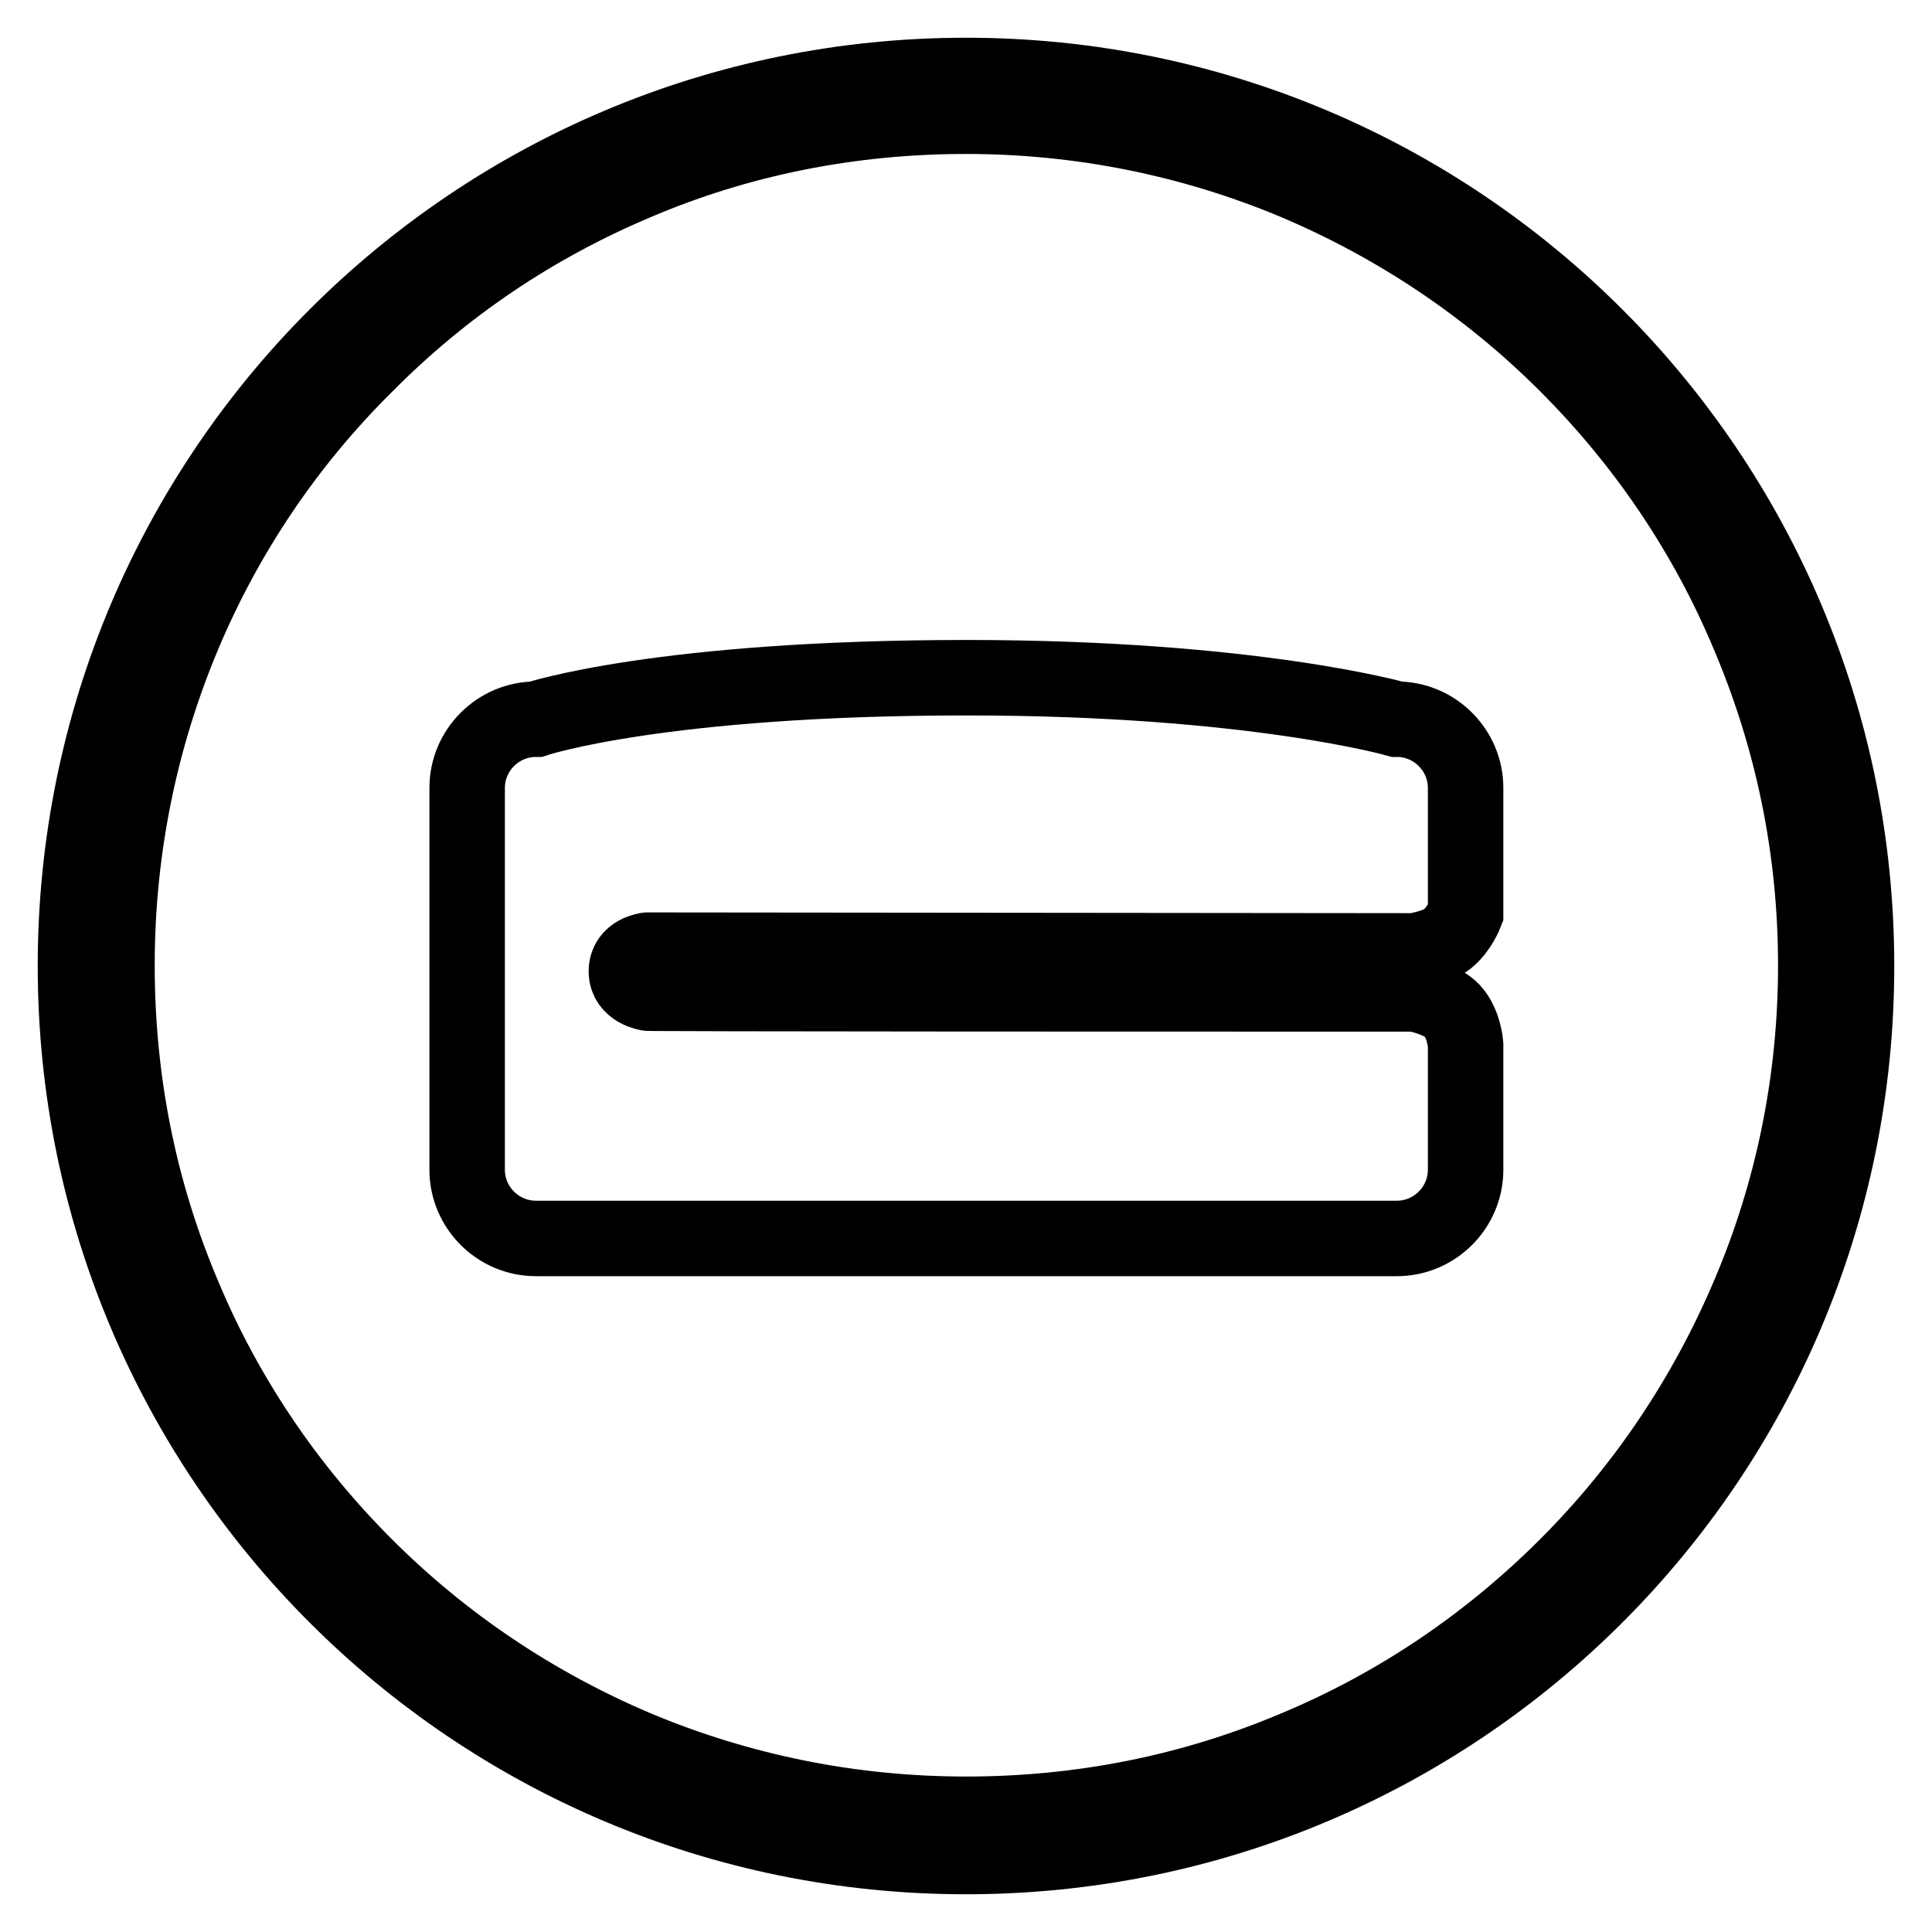 <?xml version="1.0" encoding="utf-8"?>
<!-- Svg Vector Icons : http://www.onlinewebfonts.com/icon -->
<!DOCTYPE svg PUBLIC "-//W3C//DTD SVG 1.1//EN" "http://www.w3.org/Graphics/SVG/1.1/DTD/svg11.dtd">
<svg version="1.1" xmlns="http://www.w3.org/2000/svg" xmlns:xlink="http://www.w3.org/1999/xlink" x="0px" y="0px" viewBox="0 0 256 256" enable-background="new 0 0 256 256" xml:space="preserve">
<g> <path stroke-width="10" fill-opacity="0" stroke="#000000"  d="M128,15.4c15.2,0,30,3,43.8,8.8c13.4,5.7,25.5,13.8,35.8,24.1c10.3,10.3,18.5,22.4,24.1,35.8 c5.9,13.9,8.9,28.6,8.9,43.8c0,15.2-3,30-8.9,43.8c-5.7,13.4-13.8,25.5-24.1,35.8c-10.3,10.3-22.4,18.5-35.8,24.1 c-13.9,5.9-28.6,8.8-43.8,8.8c-15.2,0-30-3-43.8-8.8c-13.4-5.7-25.5-13.8-35.8-24.1s-18.5-22.4-24.1-35.8 c-5.9-13.9-8.8-28.6-8.8-43.8c0-15.2,3-30,8.8-43.8C29.9,70.8,38,58.7,48.4,48.4C58.7,38,70.7,29.9,84.2,24.2 C98,18.3,112.8,15.4,128,15.4 M128,10C62.8,10,10,62.8,10,128c0,65.2,52.8,118,118,118c65.2,0,118-52.8,118-118 C246,62.8,193.2,10,128,10L128,10z M85.8,125.9l101.5,0.1c0,0,3-0.4,4.5-1.6c1.6-1.3,2.4-3.4,2.4-3.4v-16.6c0-5-4.1-9.1-9.1-9.1 c0,0-19.2-5.5-57-5.5c-40.6,0-57.1,5.5-57.1,5.5c-5,0-9.1,4.1-9.1,9.1V155c0,5,4.1,9.1,9.1,9.1h114.1c5,0,9.1-4.1,9.1-9.1v-16.6 c0,0-0.2-2.8-1.8-4.5c-1.3-1.4-4.5-2.2-5.2-2.2c-103.8,0-101.3-0.1-101.3-0.1s-2.9-0.4-2.9-2.9S85.8,125.9,85.8,125.9z"/></g>
</svg>